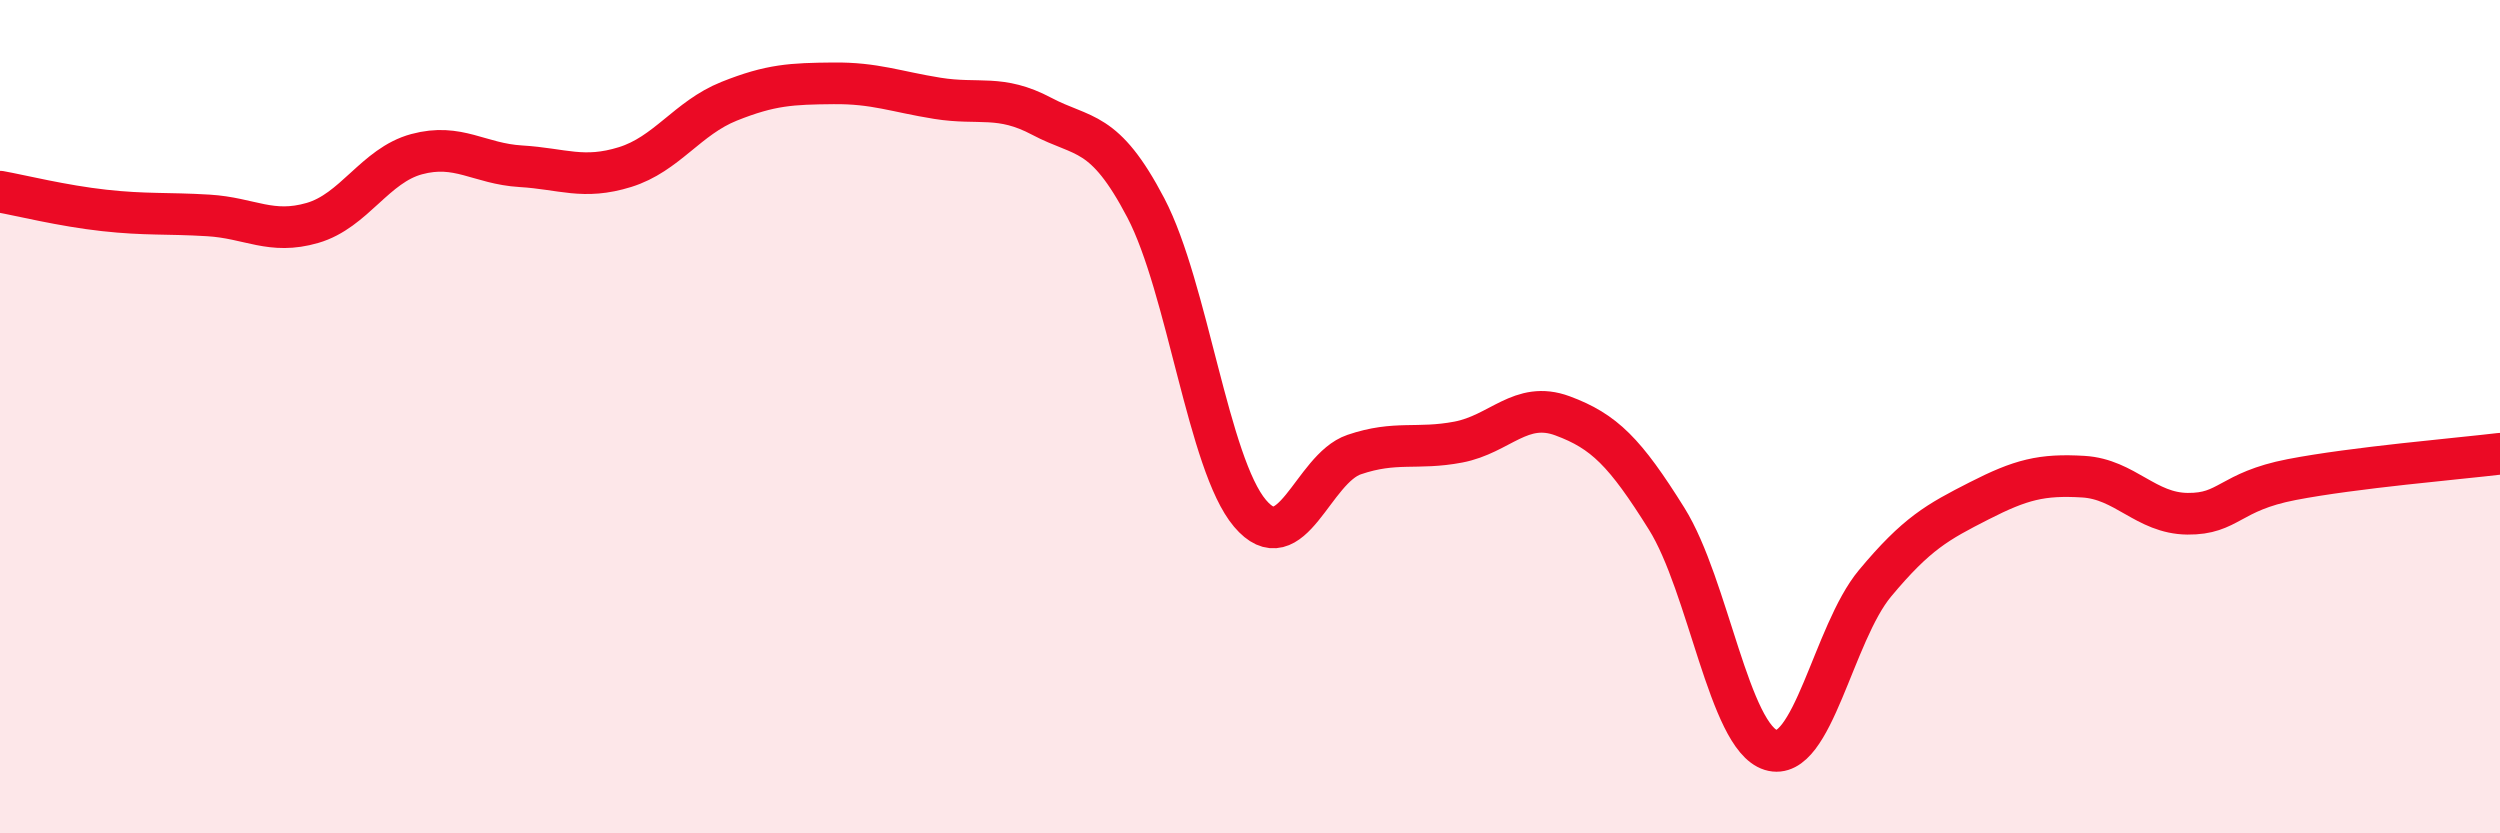 
    <svg width="60" height="20" viewBox="0 0 60 20" xmlns="http://www.w3.org/2000/svg">
      <path
        d="M 0,4.6 C 0.5,4.69 1.5,4.94 2.5,5.05 C 3.5,5.16 4,5.11 5,5.17 C 6,5.23 6.5,5.64 7.5,5.35 C 8.5,5.06 9,3.97 10,3.7 C 11,3.43 11.5,3.93 12.5,3.99 C 13.5,4.05 14,4.32 15,4.01 C 16,3.7 16.5,2.83 17.5,2.43 C 18.5,2.03 19,2.01 20,2 C 21,1.99 21.5,2.2 22.5,2.36 C 23.5,2.52 24,2.26 25,2.79 C 26,3.32 26.5,3.08 27.5,4.99 C 28.5,6.9 29,11.14 30,12.32 C 31,13.5 31.5,11.25 32.5,10.91 C 33.5,10.57 34,10.8 35,10.61 C 36,10.42 36.5,9.61 37.5,9.98 C 38.5,10.35 39,10.85 40,12.45 C 41,14.05 41.5,17.69 42.5,18 C 43.5,18.31 44,15.2 45,14 C 46,12.8 46.5,12.53 47.5,12.02 C 48.5,11.51 49,11.38 50,11.44 C 51,11.5 51.5,12.32 52.5,12.33 C 53.5,12.34 53.5,11.8 55,11.51 C 56.5,11.22 59,11.01 60,10.89L60 20L0 20Z"
        fill="#EB0A25"
        opacity="0.1"
        stroke-linecap="round"
        stroke-linejoin="round"
      />
      <path
        d="M 0,4.6 C 0.5,4.69 1.5,4.94 2.5,5.05 C 3.5,5.16 4,5.11 5,5.17 C 6,5.23 6.5,5.64 7.5,5.35 C 8.5,5.06 9,3.97 10,3.7 C 11,3.43 11.5,3.93 12.5,3.99 C 13.5,4.05 14,4.32 15,4.01 C 16,3.7 16.5,2.83 17.5,2.43 C 18.5,2.03 19,2.01 20,2 C 21,1.99 21.5,2.2 22.5,2.36 C 23.5,2.52 24,2.26 25,2.79 C 26,3.32 26.5,3.08 27.5,4.99 C 28.5,6.9 29,11.14 30,12.32 C 31,13.5 31.5,11.25 32.5,10.91 C 33.5,10.57 34,10.8 35,10.61 C 36,10.42 36.5,9.61 37.5,9.98 C 38.5,10.35 39,10.85 40,12.45 C 41,14.05 41.5,17.69 42.5,18 C 43.5,18.31 44,15.2 45,14 C 46,12.8 46.5,12.53 47.5,12.02 C 48.5,11.51 49,11.38 50,11.44 C 51,11.5 51.5,12.32 52.5,12.33 C 53.5,12.34 53.5,11.8 55,11.51 C 56.5,11.22 59,11.01 60,10.89"
        stroke="#EB0A25"
        stroke-width="1"
        fill="none"
        stroke-linecap="round"
        stroke-linejoin="round"
      />
    </svg>
  